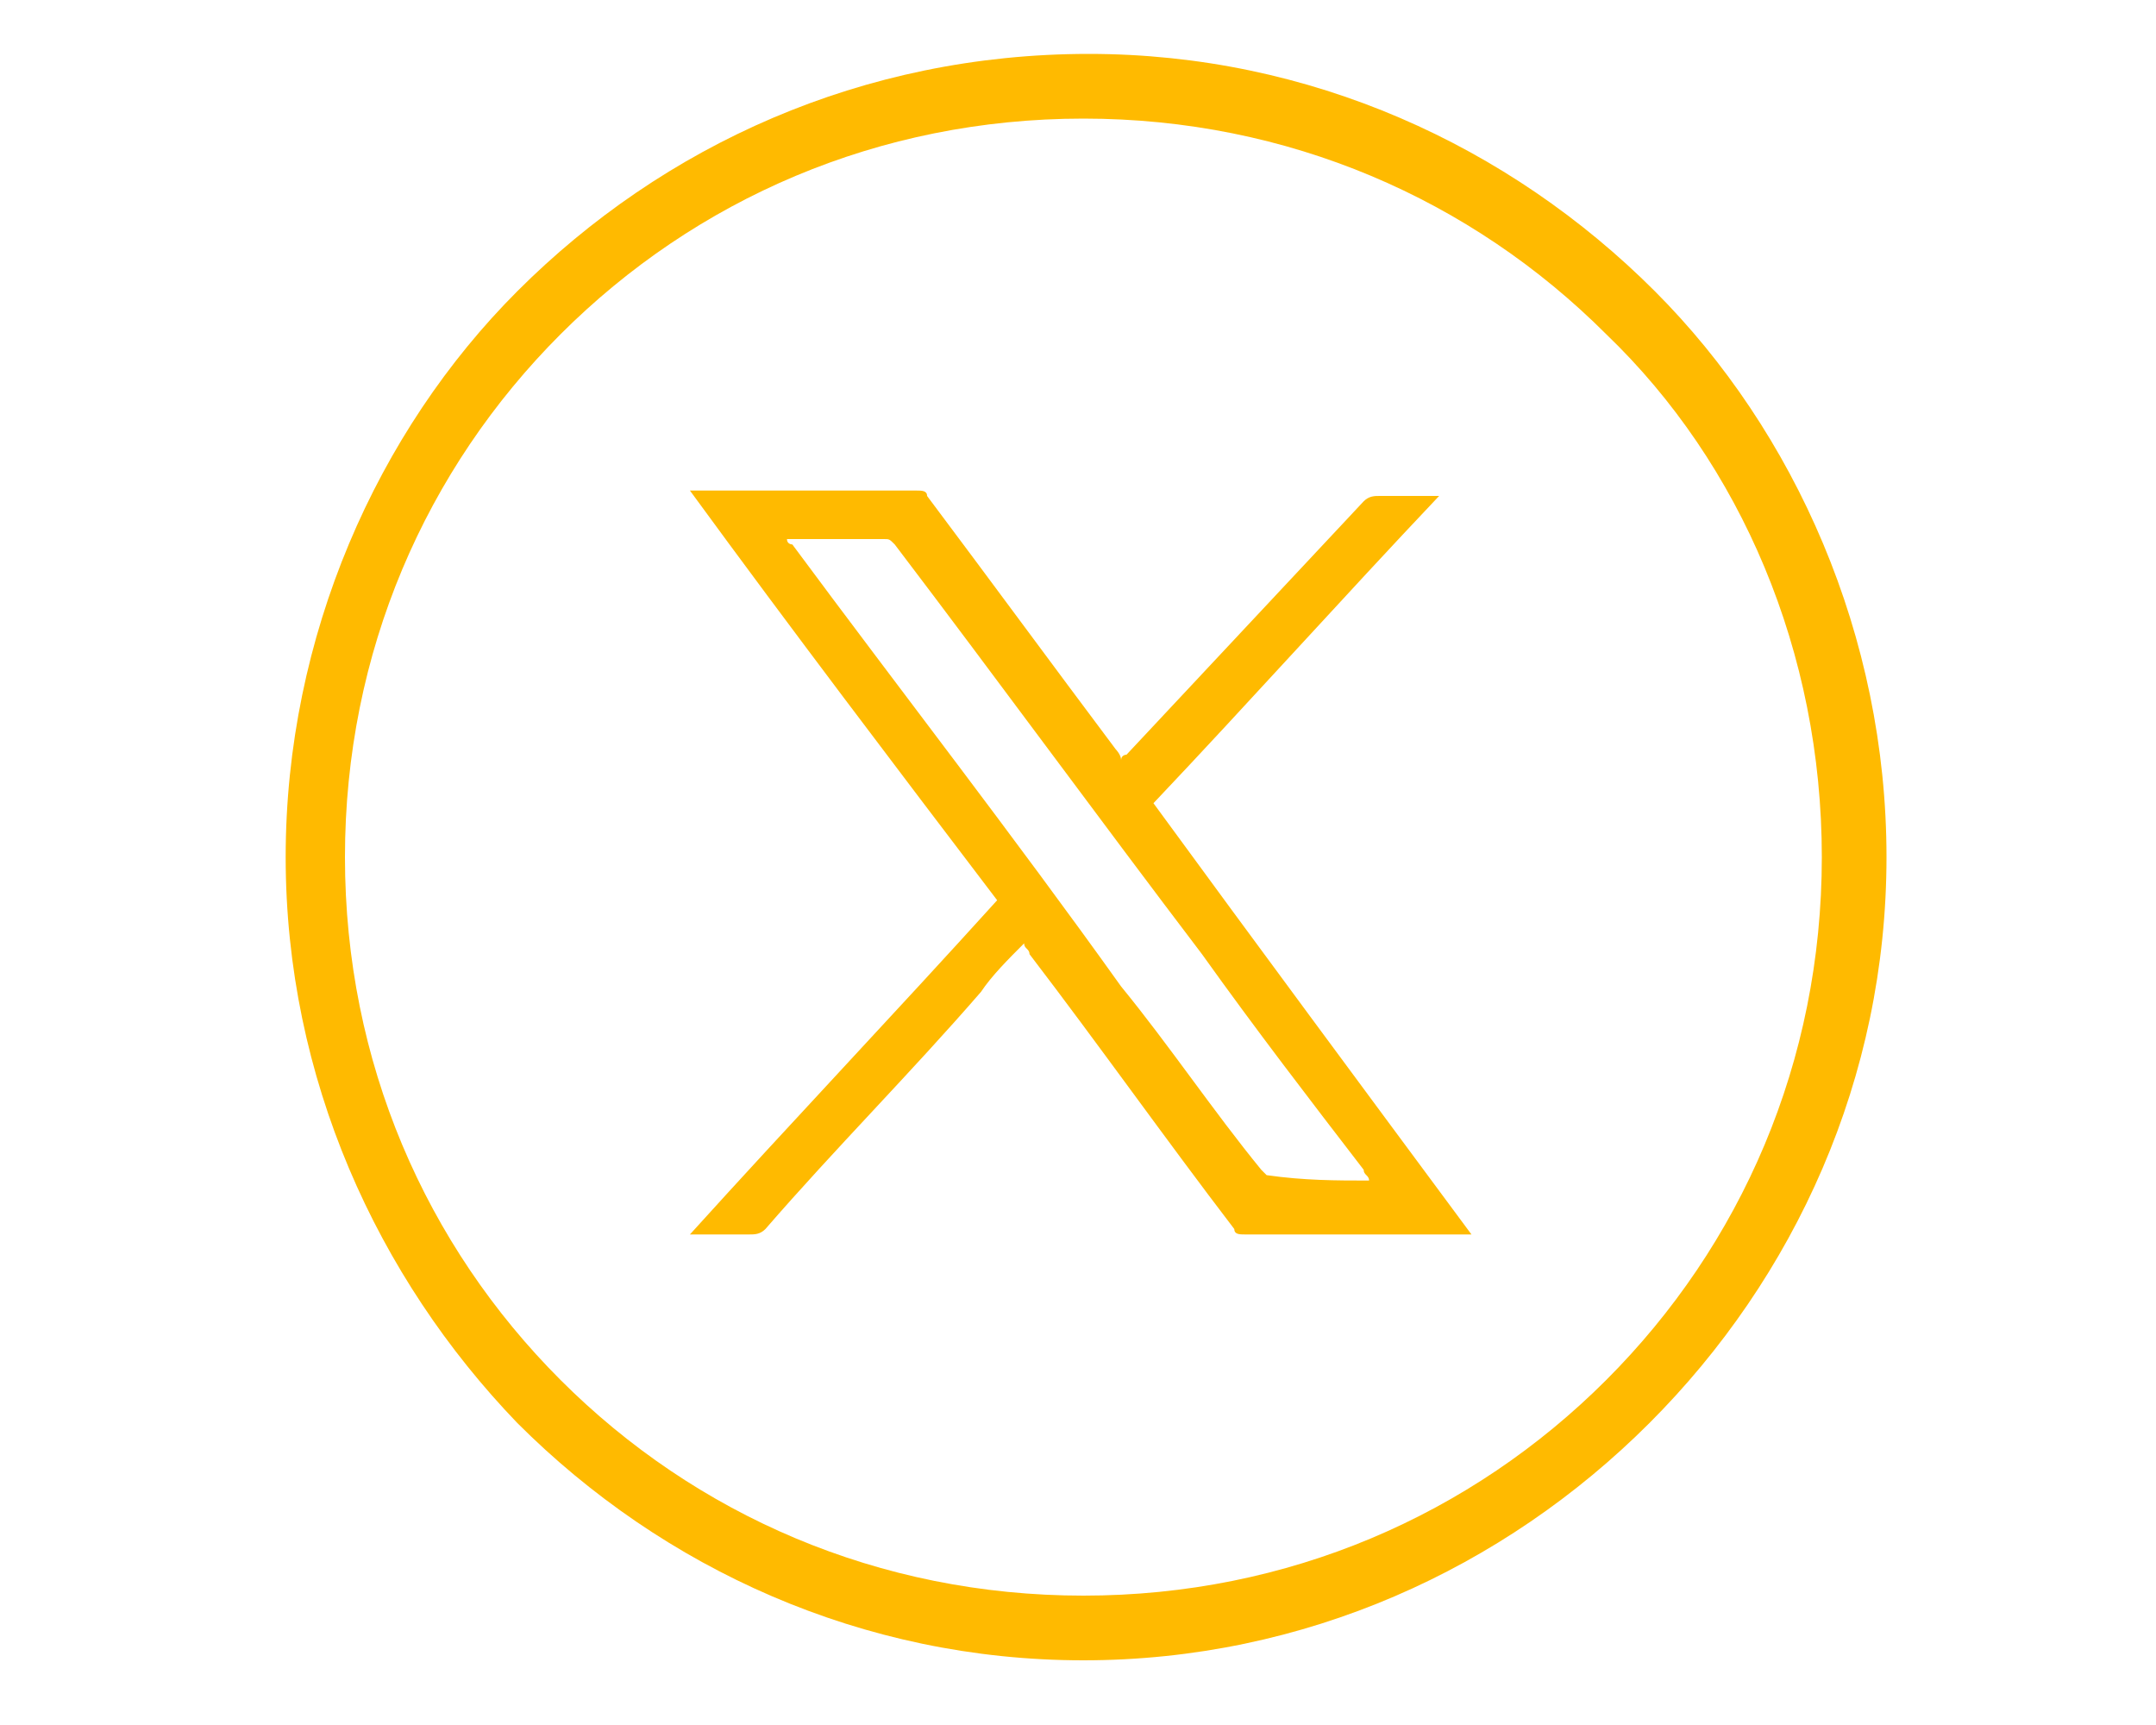 <?xml version="1.0" encoding="utf-8"?>
<!-- Generator: Adobe Illustrator 27.0.1, SVG Export Plug-In . SVG Version: 6.00 Build 0)  -->
<svg version="1.1" id="Layer_1" xmlns="http://www.w3.org/2000/svg" xmlns:xlink="http://www.w3.org/1999/xlink" x="0px" y="0px"
	 viewBox="0 0 40 32" style="enable-background:new 0 0 40 32;" xml:space="preserve">
<style type="text/css">
	.st0{fill:#FFBA00;}
	.st1{display:none;fill:#FFBA00;}
	.st2{display:none;}
	.st3{display:inline;}
	.st4{fill:#FFBA00;stroke:#FFBA00;stroke-width:0.5;stroke-miterlimit:10;}
</style>
<path class="st0" d="M20.2,1c4.1,0,7.8,1.7,10.5,4.4C33.3,8,35,11.8,35,15.9s-1.7,7.8-4.4,10.5s-6.4,4.4-10.5,4.4s-7.8-1.7-10.5-4.4
	C7,23.7,5.3,20,5.3,15.9S7,8,9.6,5.4C12.3,2.7,16,1,20.2,1L20.2,1z M29.8,6.2c-2.5-2.5-5.9-4-9.7-4s-7.2,1.5-9.7,4s-4,5.9-4,9.7
	s1.5,7.2,4,9.7s5.9,4,9.7,4s7.2-1.5,9.7-4s4-5.9,4-9.7S32.3,8.6,29.8,6.2L29.8,6.2z"/>
<path class="st1" d="M19.9,1.6c4.1,0,7.8,1.7,10.5,4.4s4.4,6.4,4.4,10.5s-1.7,7.8-4.4,10.5s-6.4,4.4-10.5,4.4S12.1,29.7,9.4,27
	S5,20.6,5,16.5S6.7,8.7,9.4,6C12.1,3.2,15.8,1.6,19.9,1.6L19.9,1.6z M29.6,6.7c-2.5-2.5-5.9-4-9.7-4s-7.2,1.5-9.7,4s-4,5.9-4,9.7
	s1.5,7.2,4,9.7s5.9,4,9.7,4s7.2-1.5,9.7-4s4-5.9,4-9.7C33.6,12.6,32.1,9.2,29.6,6.7L29.6,6.7z"/>
<g class="st2">
	<g class="st3">
		<path class="st4" d="M19.7,24.5c-2.3,0-4.6,0-7,0c-0.5,0-0.5,0-0.5-0.5c0-2.5,0-5,0-7.5c0-0.2-0.1-0.4-0.3-0.6
			c-0.7-0.6-1.1-1.4-0.8-2.4c0.4-1.5,0.7-3.1,1.1-4.6c0.2-0.9,0.6-1.2,1.5-1.2c4,0,8,0,12.1,0c0.8,0,1.2,0.3,1.4,1
			c0.4,1.7,0.9,3.4,1.2,5.1c0.2,0.9-0.2,1.6-0.9,2.1c-0.2,0.2-0.3,0.3-0.3,0.5c0,2.5,0,5,0,7.5c0,0.6,0,0.6-0.6,0.6
			C24.3,24.5,22,24.5,19.7,24.5z M12.8,16.4c0,2.5,0,5,0,7.5c4.6,0,9.2,0,13.8,0c0-2.5,0-5,0-7.5c-1.2,0.2-2-0.2-2.7-1.2
			c-1,1.5-3.1,1.7-4.2,0c-0.5,0.8-1.2,1.2-2.1,1.2s-1.6-0.5-2.1-1.2C14.8,16.2,13.9,16.6,12.8,16.4z M23.6,13.7
			c-0.2-1.8-0.4-3.6-0.5-5.4c-1,0-2,0-3,0c0,1.8,0,3.6,0,5.4C21.2,13.7,22.4,13.7,23.6,13.7z M15.8,13.7c1.2,0,2.4,0,3.5,0
			c0-1.8,0-3.6,0-5.4c-1,0-2,0-3,0C16.2,10.1,16,11.9,15.8,13.7z M15.8,8.3c-0.6,0-1.1,0-1.7,0c-1.1,0-1.1,0-1.4,1.1
			c-0.3,1.4-0.7,2.8-1,4.3c1.2,0,2.4,0,3.6,0C15.4,11.9,15.6,10.1,15.8,8.3z M24.2,13.7c1.2,0,2.4,0,3.6,0c-0.1-0.6-0.3-1.1-0.4-1.6
			c-0.2-1-0.5-2.1-0.7-3.1c-0.1-0.3-0.2-0.6-0.5-0.6c-0.8,0-1.6,0-2.4,0C23.8,10.1,24,11.9,24.2,13.7z M15.1,14.3
			c-1.1,0-2.3,0-3.4,0c0.1,0.9,0.7,1.5,1.6,1.5C14.2,15.9,14.9,15.3,15.1,14.3z M19.3,14.3c-1.1,0-2.3,0-3.4,0
			c0.1,0.9,0.7,1.5,1.6,1.5C18.4,15.9,19.1,15.3,19.3,14.3z M23.5,14.3c-1.1,0-2.3,0-3.4,0c0.1,0.9,0.8,1.5,1.7,1.5
			C22.7,15.8,23.4,15.2,23.5,14.3z M24.3,14.3c0.1,0.9,0.8,1.5,1.7,1.5c0.9,0,1.6-0.6,1.7-1.5C26.6,14.3,25.4,14.3,24.3,14.3z"/>
		<path class="st4" d="M24.6,21.2c-0.4,0-0.7,0-1,0c-0.1,0-0.2-0.2-0.4-0.3c0.1-0.1,0.2-0.3,0.4-0.3c0.4,0,0.8,0,1.2,0
			c0.4,0,0.6,0.1,0.5,0.6c-0.1,0.7-0.7,1.3-1.4,1.5c-0.7,0.1-1.5-0.2-1.9-0.9c-0.4-0.7-0.3-1.5,0.2-2.1s1.3-0.8,2.1-0.5
			c0.2,0.1,0.5,0.2,0.3,0.5c-0.1,0.3-0.3,0.2-0.5,0.1c-0.5-0.2-1-0.1-1.3,0.3s-0.4,0.9-0.2,1.4c0.2,0.4,0.7,0.7,1.2,0.7
			C24.2,22.1,24.5,21.7,24.6,21.2z"/>
	</g>
</g>
<path class="st1" d="M19.8,1.6c4.1,0,7.8,1.7,10.5,4.4s4.4,6.4,4.4,10.5S33,24.3,30.3,27s-6.4,4.4-10.5,4.4S12,29.7,9.3,27
	C6.7,24.3,5,20.5,5,16.5C5,12.4,6.7,8.7,9.4,6C12,3.3,15.7,1.6,19.8,1.6L19.8,1.6z M29.5,6.8c-2.5-2.5-5.9-4-9.7-4s-7.2,1.5-9.7,4
	s-4,5.9-4,9.7s1.5,7.2,4,9.7s5.9,4,9.7,4s7.2-1.5,9.7-4s4-5.9,4-9.7S32,9.2,29.5,6.8L29.5,6.8z"/>
<g>
	<path class="st0" d="M27.3,22.9c-0.1,0-0.1,0-0.2,0c-1.3,0-2.7,0-4,0c-0.1,0-0.2,0-0.2-0.1c-1.3-1.7-2.5-3.4-3.8-5.1
		c0-0.1-0.1-0.1-0.1-0.2c-0.3,0.3-0.6,0.6-0.8,0.9c-1.3,1.5-2.7,2.9-4,4.4c-0.1,0.1-0.2,0.1-0.3,0.1c-0.4,0-0.7,0-1.1,0
		c1.9-2.1,3.8-4.1,5.7-6.2c-1.9-2.5-3.8-5-5.7-7.6c0.1,0,0.1,0,0.1,0c1.4,0,2.7,0,4.1,0c0.1,0,0.2,0,0.2,0.1
		c1.2,1.6,2.3,3.1,3.5,4.7c0,0,0.1,0.1,0.1,0.2c0-0.1,0.1-0.1,0.1-0.1c1.5-1.6,2.9-3.1,4.4-4.7c0.1-0.1,0.2-0.1,0.3-0.1
		c0.3,0,0.6,0,0.9,0c0,0,0.1,0,0.2,0c-1.8,1.9-3.5,3.8-5.3,5.7C23.3,17.5,25.3,20.2,27.3,22.9z M25.4,21.9c0-0.1-0.1-0.1-0.1-0.2
		c-1-1.3-2-2.6-3-4c-1.9-2.5-3.8-5.1-5.7-7.6c-0.1-0.1-0.1-0.1-0.2-0.1c-0.6,0-1.1,0-1.7,0c0,0-0.1,0-0.1,0c0,0.1,0.1,0.1,0.1,0.1
		c2,2.7,4.1,5.4,6.1,8.2c0.9,1.1,1.7,2.3,2.6,3.4c0,0,0.1,0.1,0.1,0.1C24.2,21.9,24.8,21.9,25.4,21.9z"/>
</g>
</svg>
